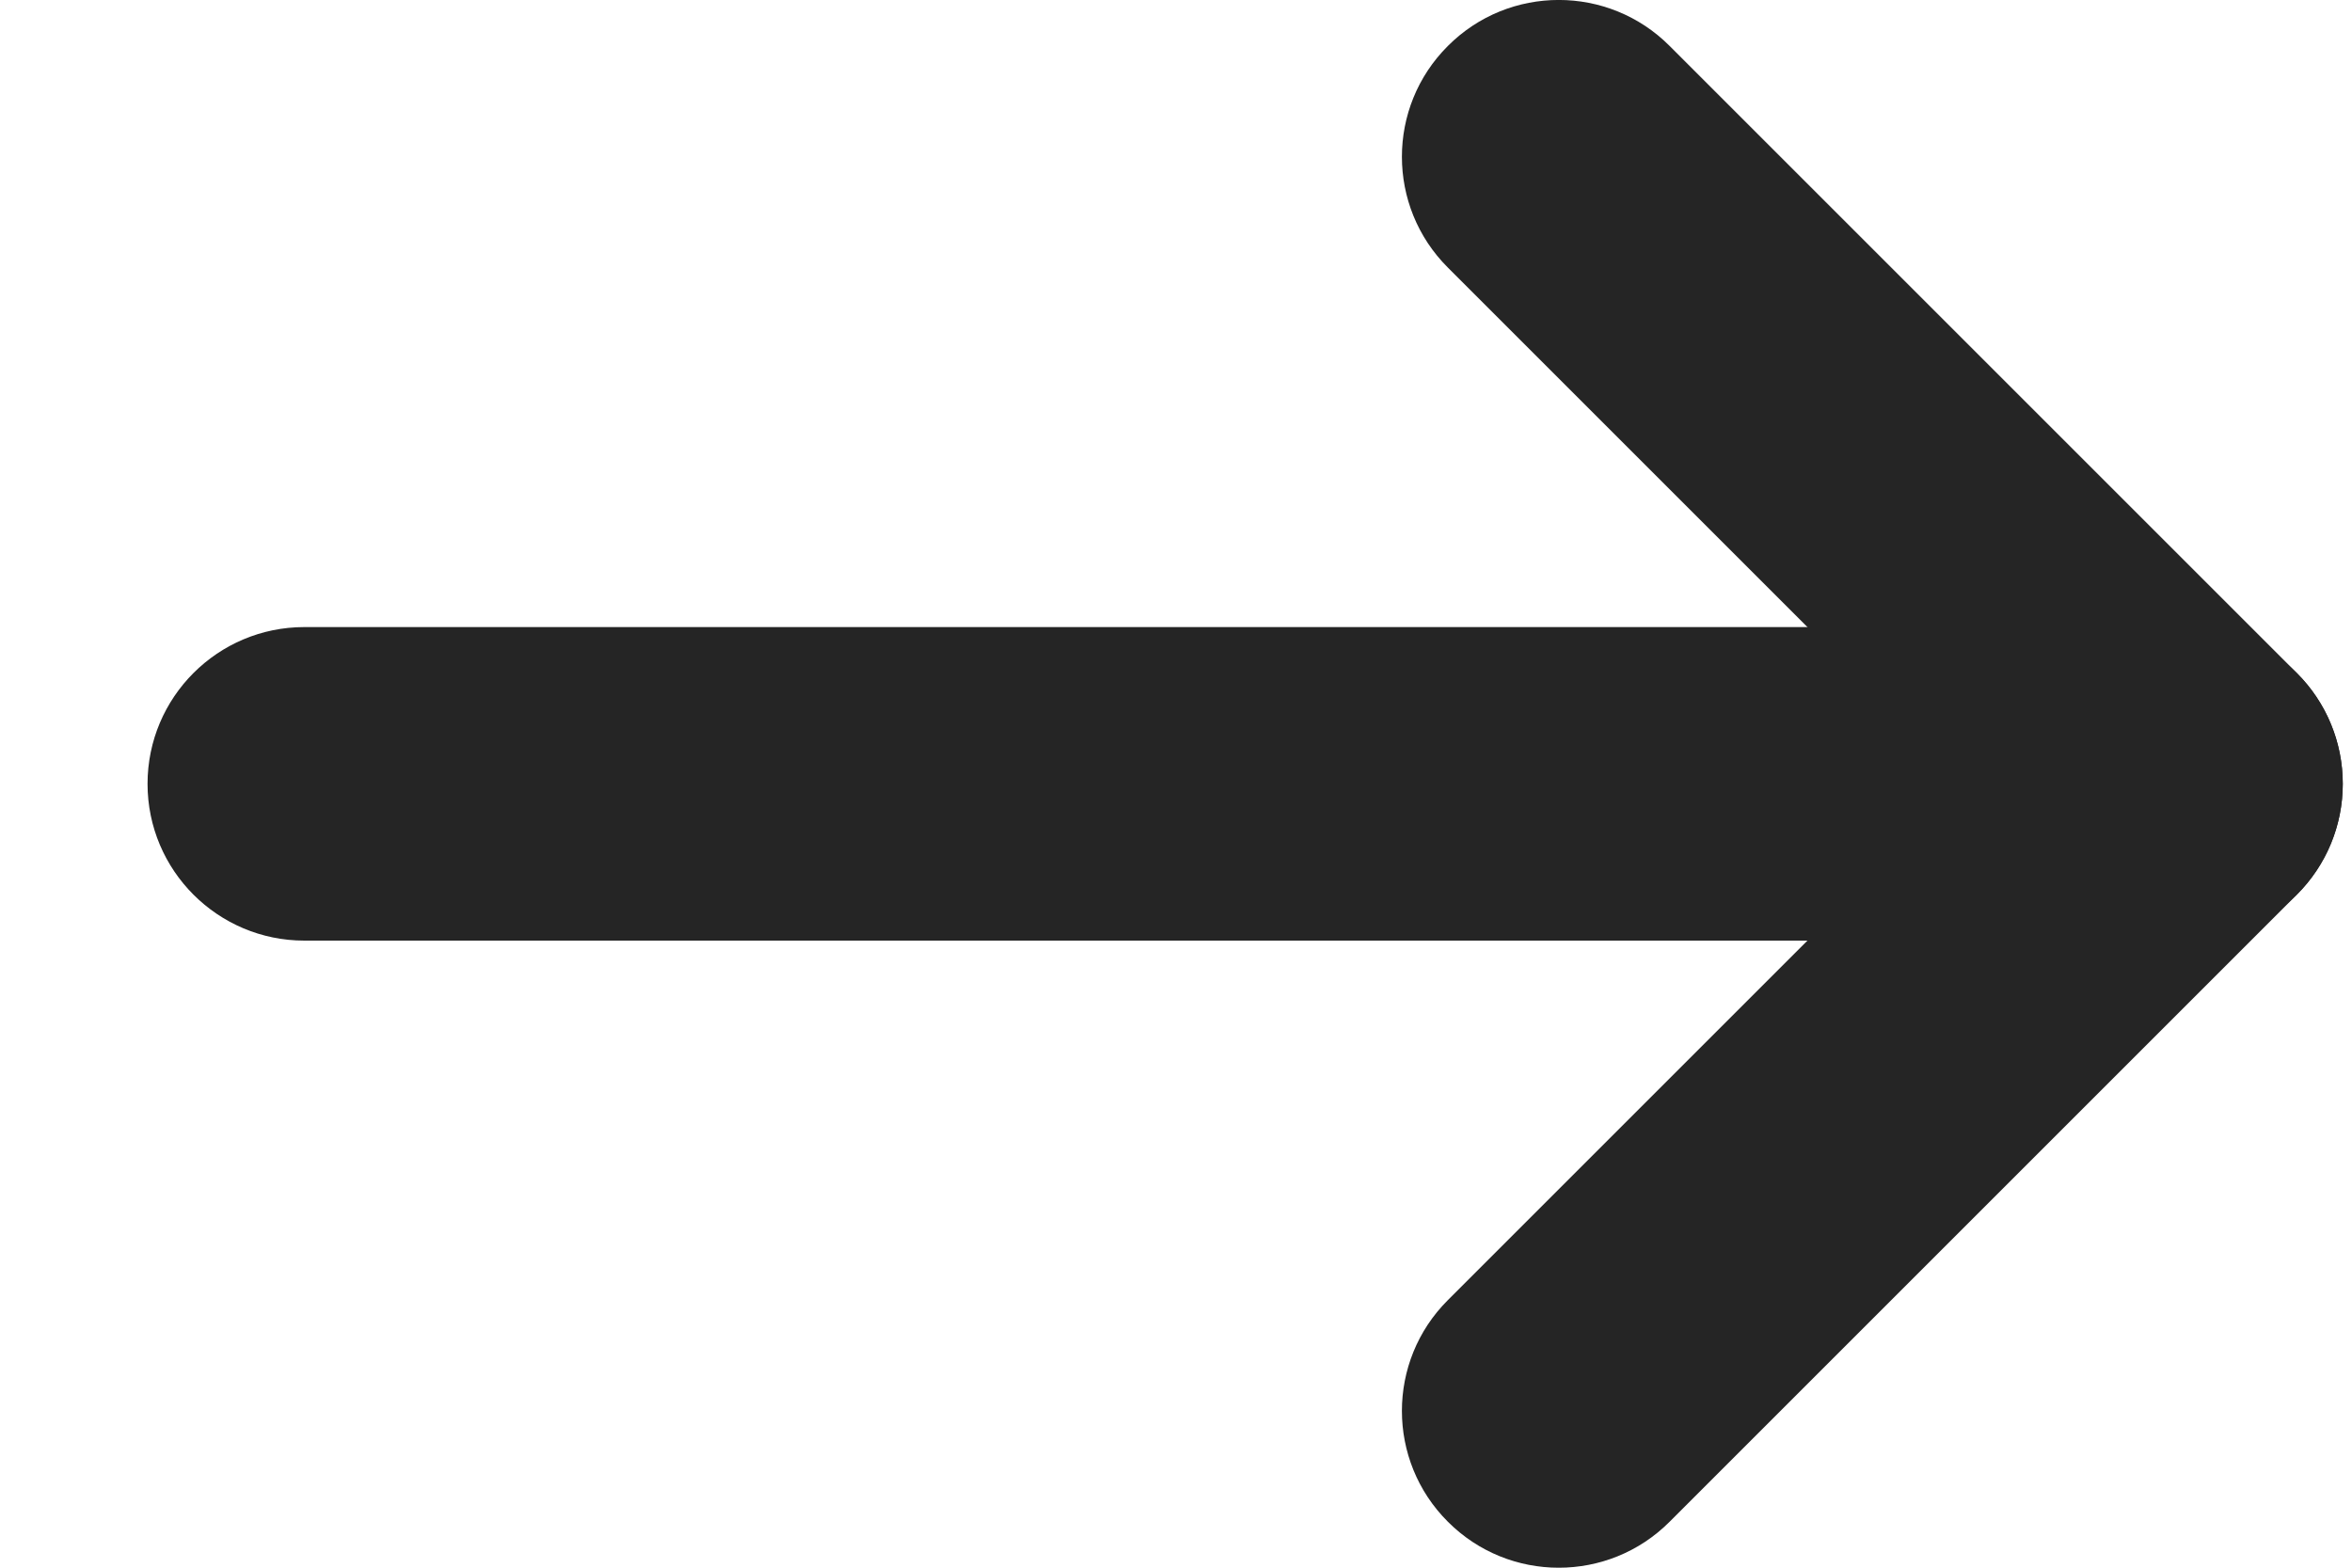 <svg width="15" height="10" viewBox="0 0 15 10" fill="none" xmlns="http://www.w3.org/2000/svg">
<path d="M1.941 4C1.389 4 0.941 4.448 0.941 5C0.941 5.552 1.389 6 1.941 6V4ZM13.941 6C14.493 6 14.941 5.552 14.941 5C14.941 4.448 14.493 4 13.941 4V6ZM1.941 6H13.941V4H1.941V6Z" fill="#252525"/>
<path d="M10.648 0.293C10.258 -0.098 9.624 -0.098 9.234 0.293C8.843 0.683 8.843 1.317 9.234 1.707L10.648 0.293ZM13.941 5L14.648 5.707C15.039 5.317 15.039 4.683 14.648 4.293L13.941 5ZM9.234 8.293C8.843 8.683 8.843 9.317 9.234 9.707C9.624 10.098 10.258 10.098 10.648 9.707L9.234 8.293ZM9.234 1.707L13.234 5.707L14.648 4.293L10.648 0.293L9.234 1.707ZM13.234 4.293L9.234 8.293L10.648 9.707L14.648 5.707L13.234 4.293Z" fill="#252525"/>
</svg>
